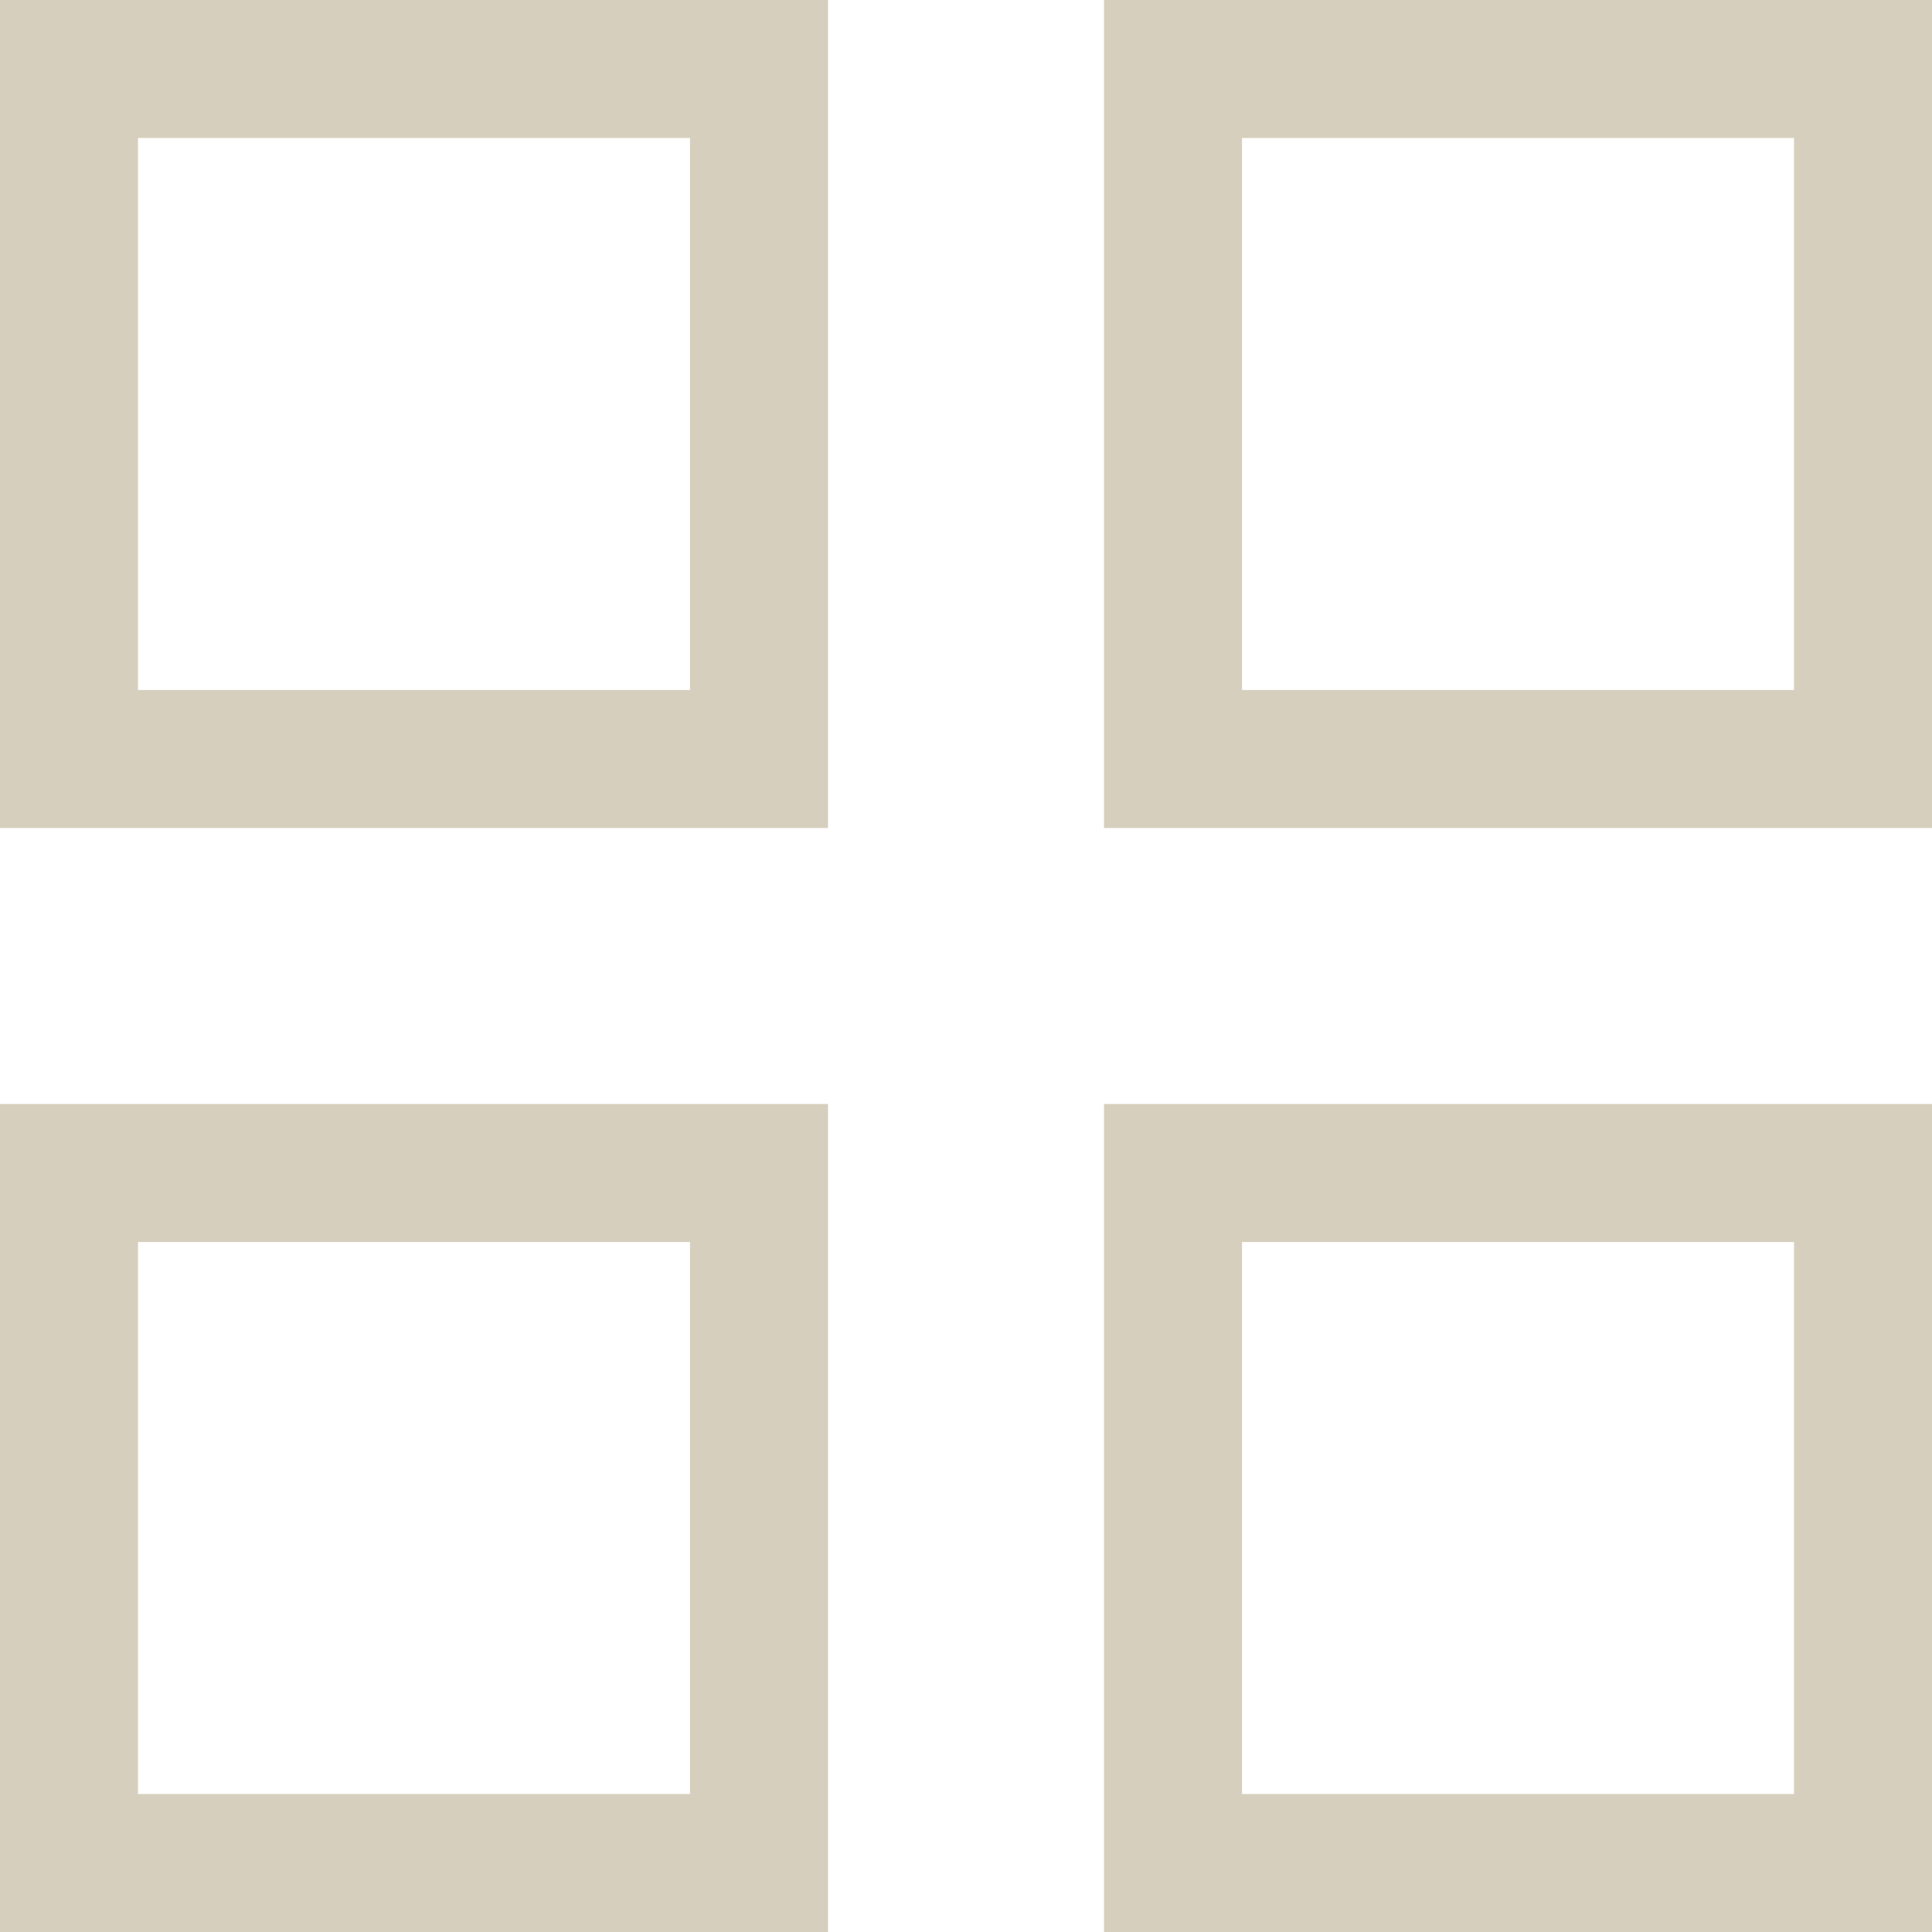 <?xml version="1.0" encoding="UTF-8"?> <svg xmlns="http://www.w3.org/2000/svg" viewBox="0 0 21.00 21.00" data-guides="{&quot;vertical&quot;:[],&quot;horizontal&quot;:[]}"><path color="rgb(51, 51, 51)" stroke-width="1.5" stroke="#d6cfbe" x="0.75" y="0.75" width="7.5" height="7.5" id="tSvg1053536c389" title="Rectangle 1" fill="none" fill-opacity="1" stroke-opacity="1" d="M0.75 0.75H8.25V8.25H0.75Z"></path><path color="rgb(51, 51, 51)" stroke-width="1.5" stroke="#d6cfbe" x="12.75" y="0.75" width="7.5" height="7.5" id="tSvg54cda797eb" title="Rectangle 2" fill="none" fill-opacity="1" stroke-opacity="1" d="M12.75 0.75H20.25V8.25H12.75Z"></path><path color="rgb(51, 51, 51)" stroke-width="1.5" stroke="#d6cfbe" x="0.75" y="12.75" width="7.5" height="7.5" id="tSvg464035412c" title="Rectangle 3" fill="none" fill-opacity="1" stroke-opacity="1" d="M0.75 12.75H8.25V20.25H0.75Z"></path><path color="rgb(51, 51, 51)" stroke-width="1.5" stroke="#d6cfbe" x="12.75" y="12.75" width="7.5" height="7.5" id="tSvgd02049c4c5" title="Rectangle 4" fill="none" fill-opacity="1" stroke-opacity="1" d="M12.75 12.75H20.25V20.25H12.75Z"></path><defs></defs></svg> 